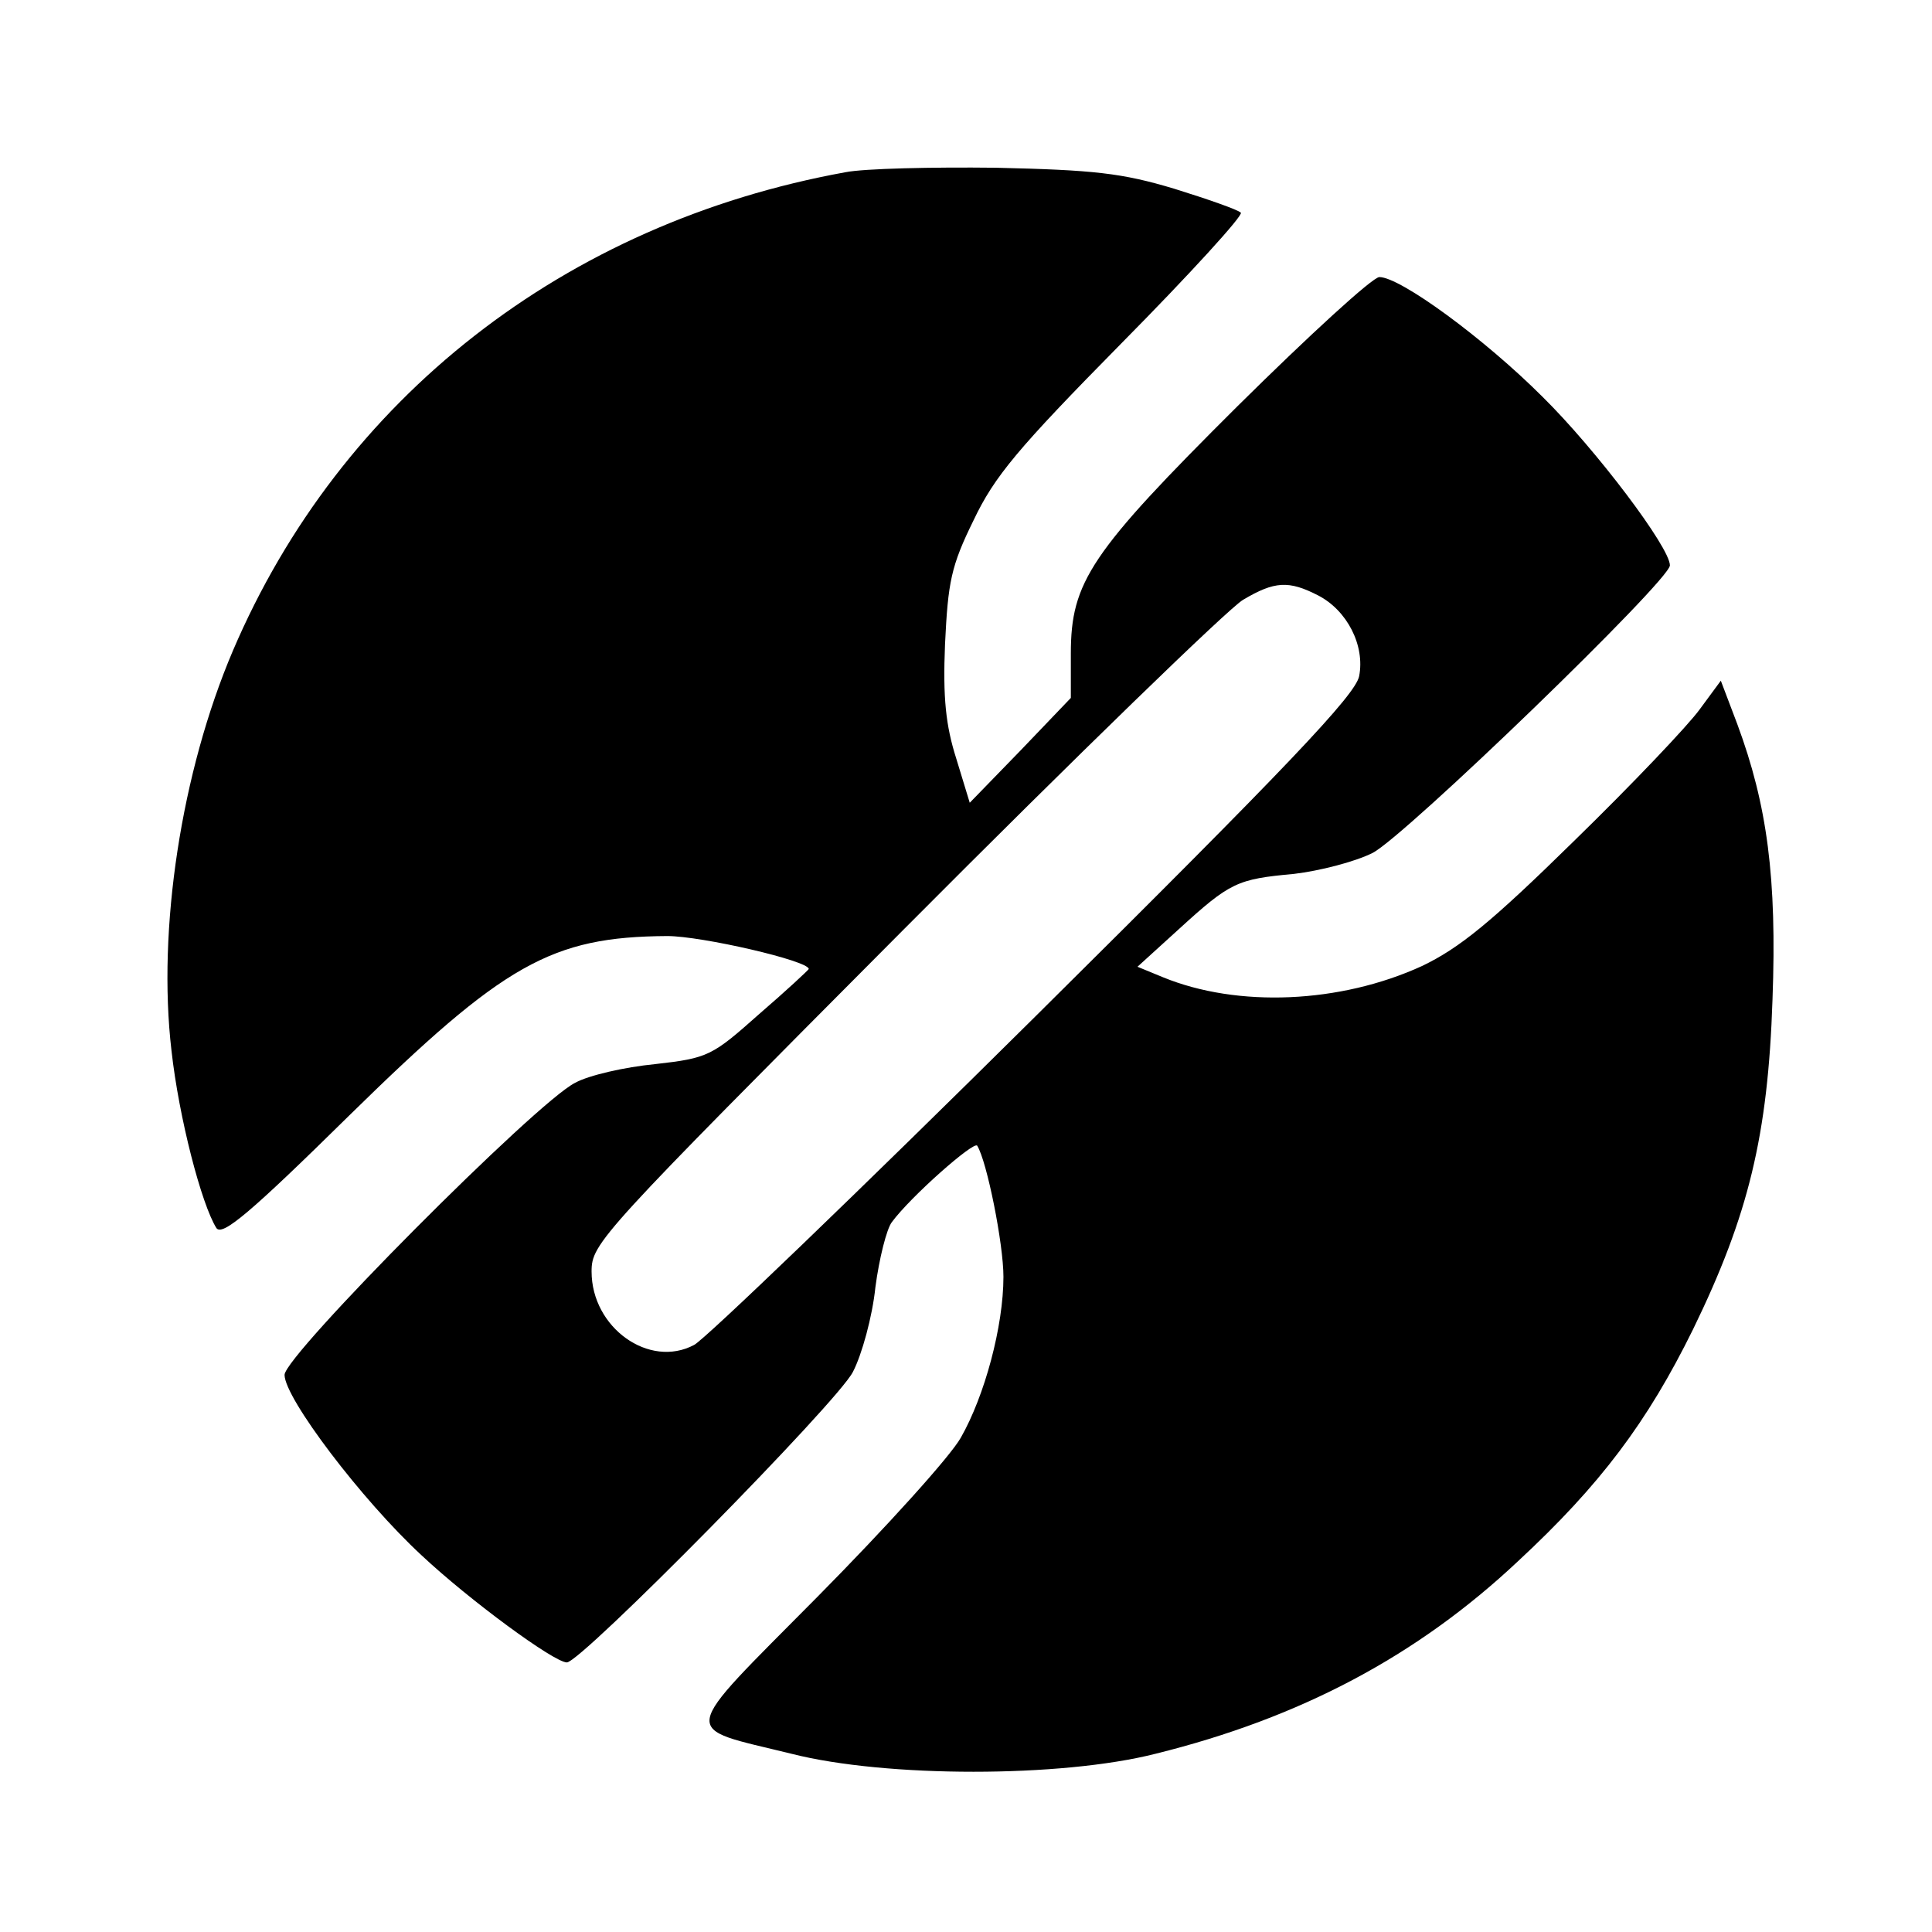 <?xml version="1.0" standalone="no"?>
<!DOCTYPE svg PUBLIC "-//W3C//DTD SVG 20010904//EN"
 "http://www.w3.org/TR/2001/REC-SVG-20010904/DTD/svg10.dtd">
<svg version="1.0" xmlns="http://www.w3.org/2000/svg"
 width="258pt" height="258pt" viewBox="0 0 258 258"
 preserveAspectRatio="xMidYMid meet">
<g transform="translate(0,258) scale(0.1,-0.1)"
fill="#000000" stroke="none">
<path d="M1129 2350 c-375 -68 -674 -302 -818 -639 -69 -162 -101 -372 -82
-534 10 -90 40 -205 60 -237 8 -11 45 20 178 151 206 202 269 238 424 239 46
0 189 -33 189 -44 0 -1 -30 -29 -66 -60 -63 -56 -68 -59 -139 -67 -41 -4 -89
-15 -107 -25 -52 -26 -388 -364 -388 -390 0 -31 103 -167 183 -241 64 -60 177
-143 194 -143 19 0 362 348 382 388 12 23 26 74 30 113 5 38 15 78 22 87 25
34 110 109 114 102 13 -21 35 -131 35 -175 0 -66 -25 -159 -57 -215 -14 -25
-100 -120 -191 -212 -188 -190 -185 -173 -35 -210 126 -32 360 -32 486 0 194
48 350 131 484 257 110 102 173 186 234 310 74 152 100 259 106 440 6 163 -7
260 -47 368 l-22 58 -28 -38 c-15 -21 -90 -100 -168 -176 -111 -109 -153 -143
-203 -167 -109 -50 -246 -56 -346 -15 l-34 14 55 50 c69 63 78 67 154 74 34 4
81 16 105 28 43 22 397 364 397 384 0 24 -99 155 -170 225 -78 78 -190 160
-218 160 -9 0 -94 -78 -189 -172 -197 -196 -223 -235 -223 -331 l0 -59 -67
-70 -68 -70 -18 59 c-14 44 -18 81 -15 153 4 83 8 104 38 165 28 59 59 96 198
237 91 92 163 171 159 174 -4 4 -44 18 -89 32 -70 21 -107 25 -238 28 -85 1
-176 -1 -201 -6z m631 -565 c39 -20 63 -67 55 -108 -5 -25 -94 -119 -433 -455
-235 -233 -440 -430 -455 -438 -60 -32 -137 23 -137 98 0 38 11 49 418 458
229 230 433 428 452 439 42 25 61 26 100 6z"/>
</g>
</svg>
